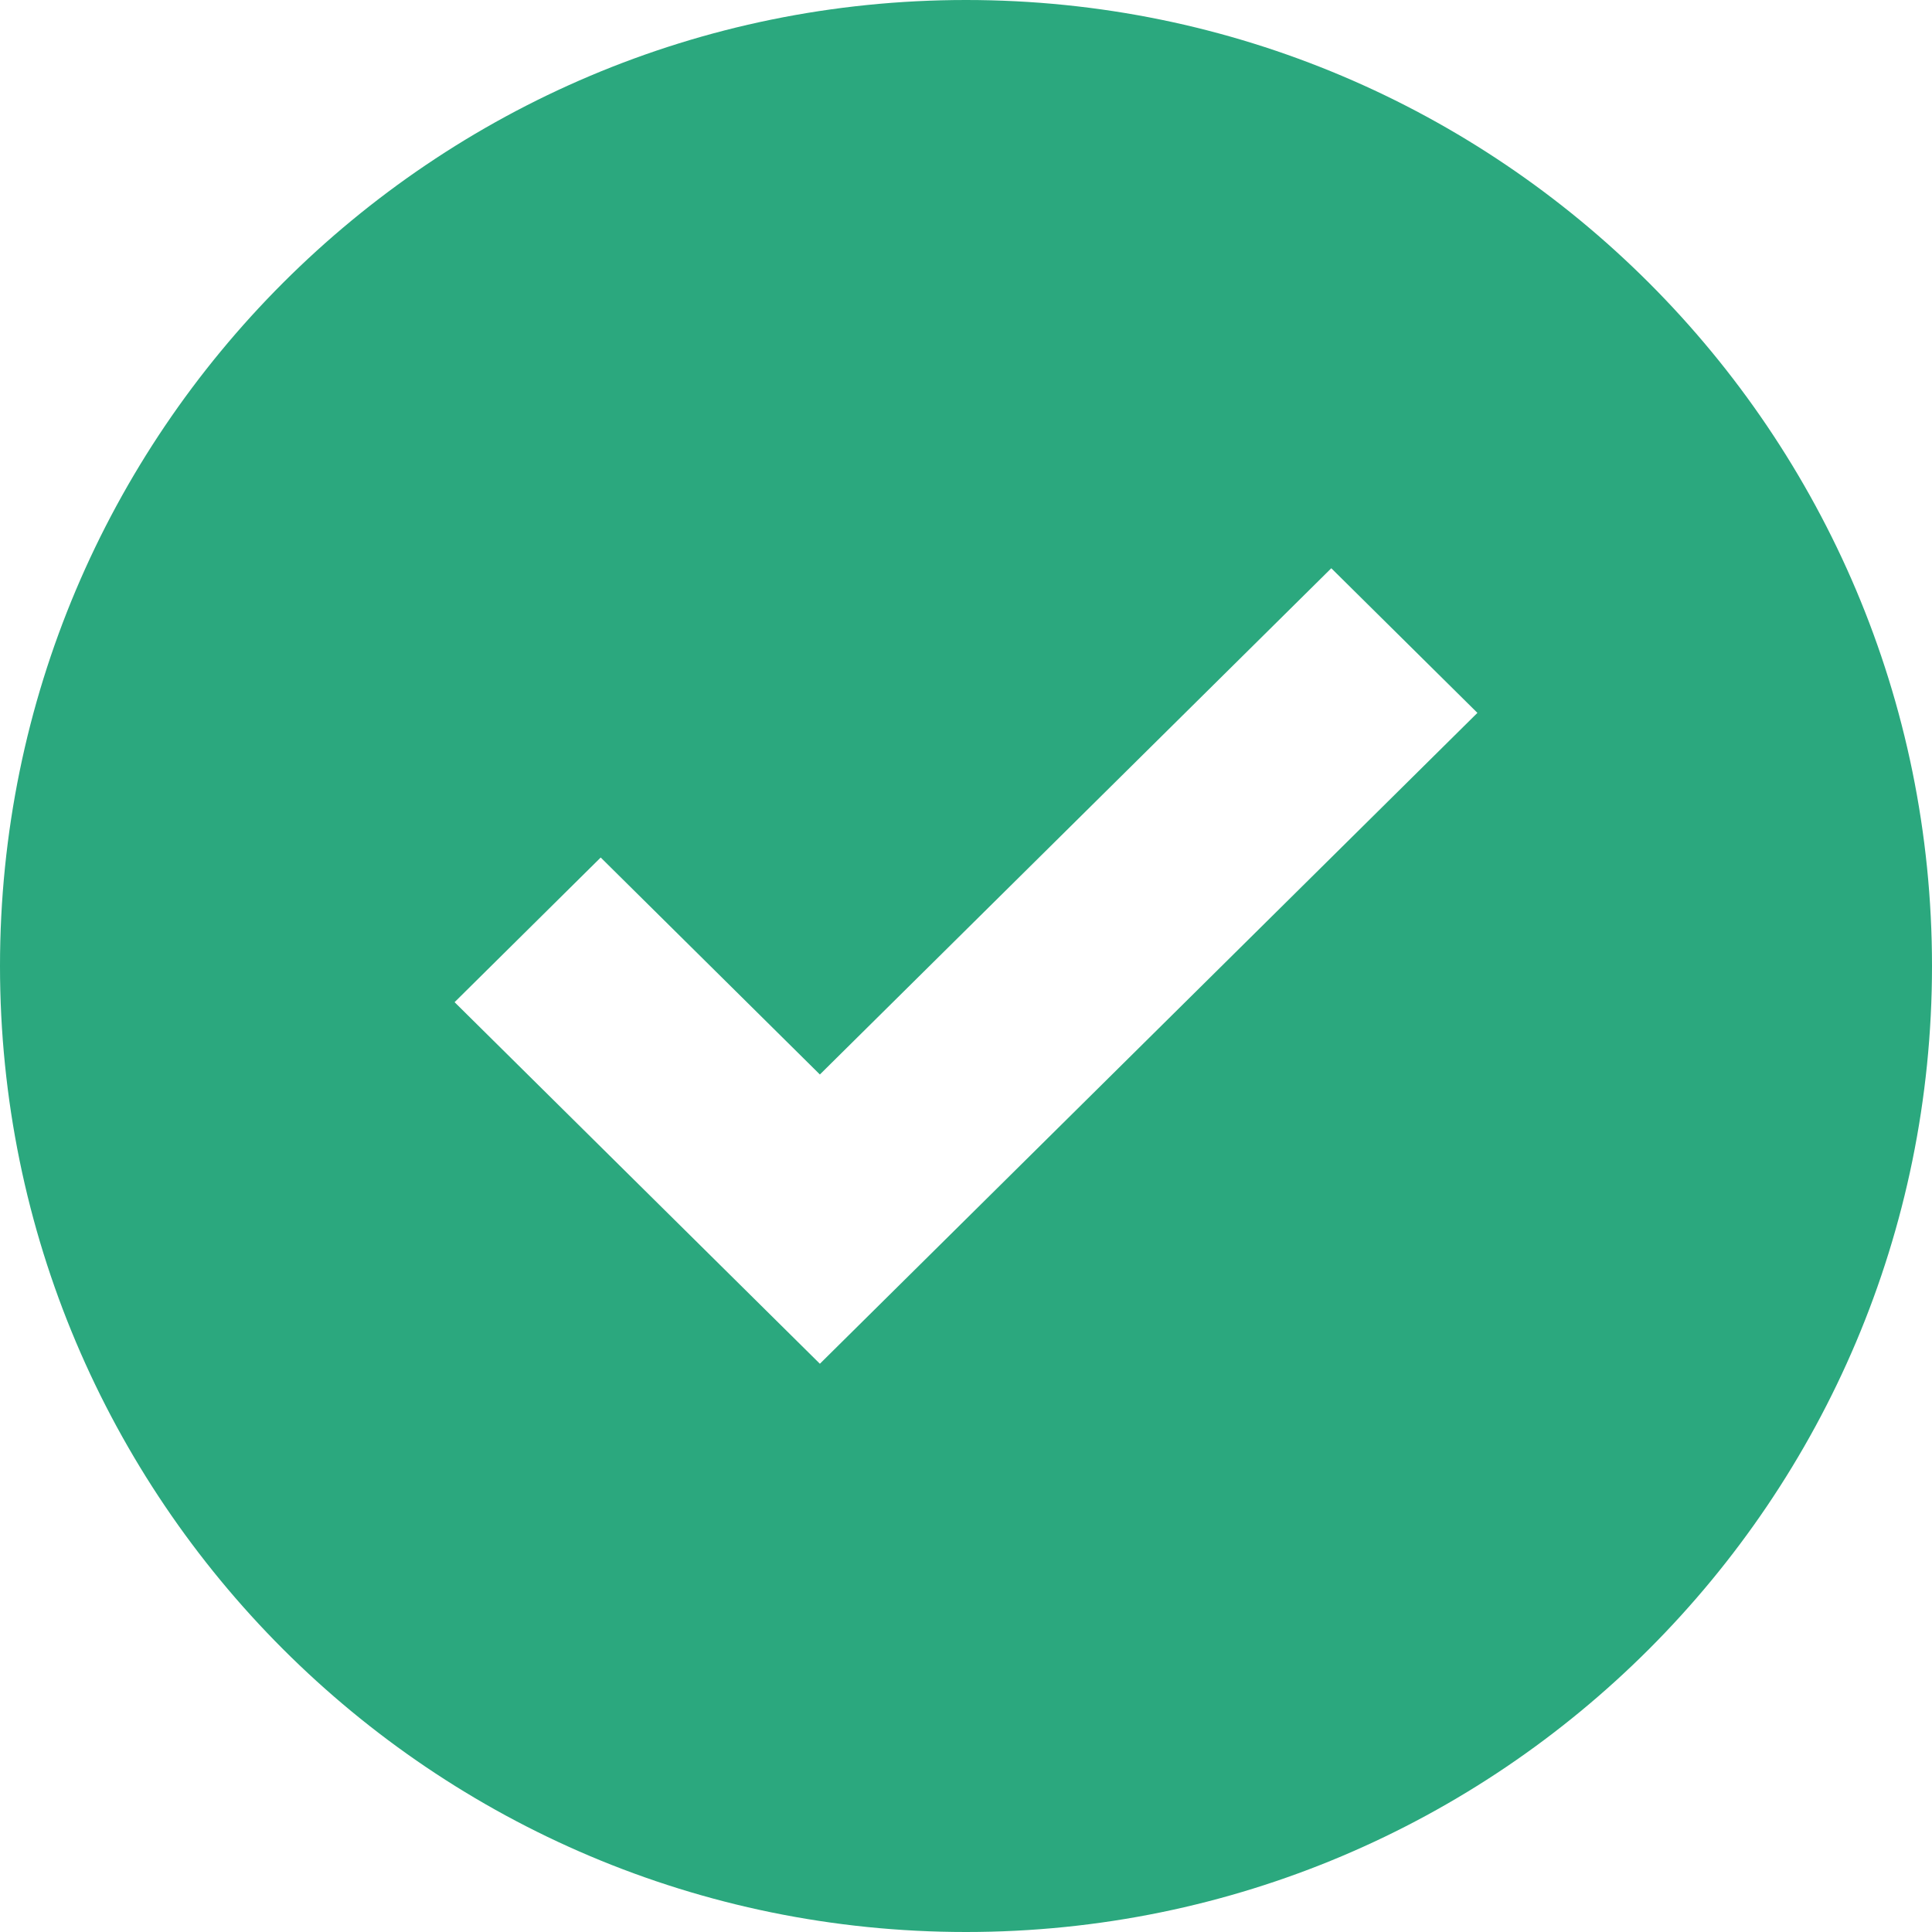 <?xml version="1.0" encoding="UTF-8"?>
<svg width="65px" height="65px" viewBox="0 0 65 65" version="1.1" xmlns="http://www.w3.org/2000/svg" xmlns:xlink="http://www.w3.org/1999/xlink">
    <title>icons/check</title>
    <g id="direktberatung" stroke="none" stroke-width="1" fill="none" fill-rule="evenodd">
        <g id="direktberatung-–-danke" transform="translate(-304, -262)" fill="#2BA87E">
            <g id="icons/check" transform="translate(304, 262)">
                <path d="M32.5,0 C50.449,0 65,14.551 65,32.5 C65,50.449 50.449,65 32.5,65 C14.551,65 0,50.449 0,32.5 C0,14.551 14.551,0 32.5,0 Z M44.79,19.118 L27.584,36.15 L20.21,28.85 L15.294,33.717 L27.584,45.882 L49.706,23.984 L44.79,19.118 Z"></path>
            </g>
        </g>
    </g>
</svg>